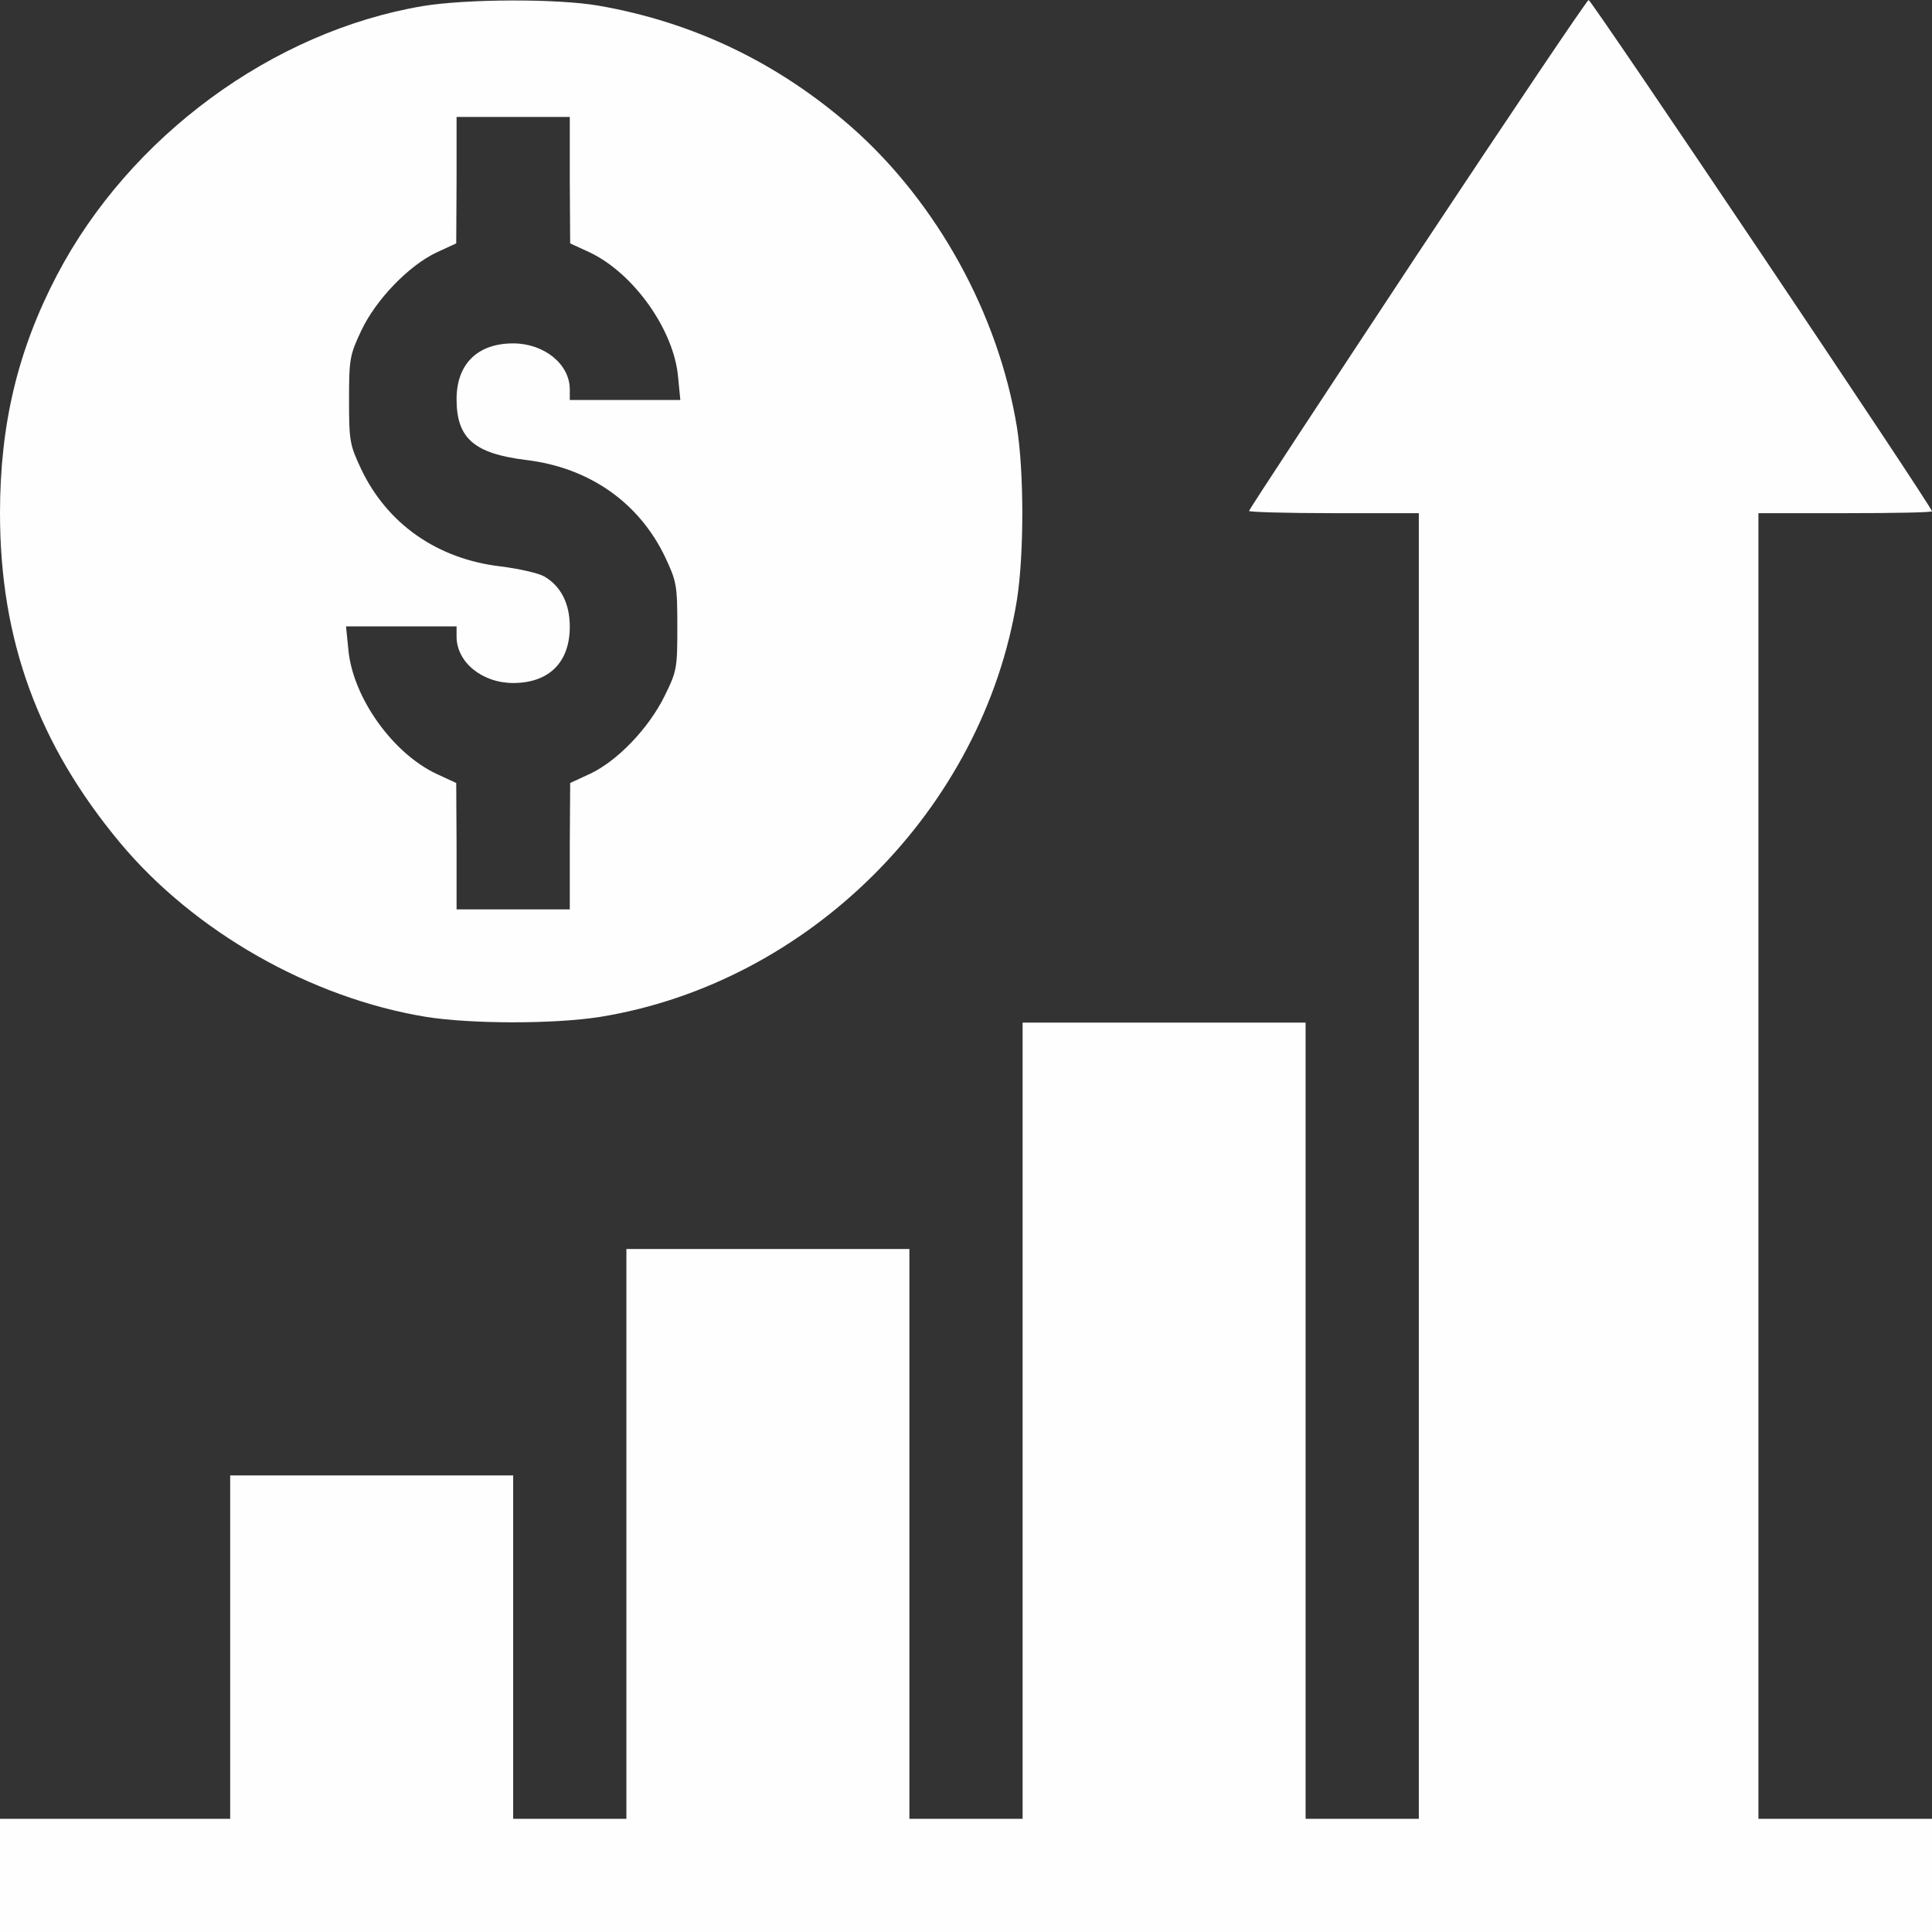 <svg width="50" height="50" viewBox="0 0 50 50" fill="none" xmlns="http://www.w3.org/2000/svg">
<rect x="0" y="0" width="50" height="50" fill="#333333" stroke="none"/>
<path d="M10.947 0.156C7.061 0.811 3.359 3.525 1.475 7.119C0.459 9.062 0 10.986 0 13.281C0 16.562 0.986 19.258 3.096 21.797C5.02 24.111 8.047 25.83 11.035 26.318C12.227 26.504 14.336 26.504 15.527 26.318C20.947 25.439 25.439 20.947 26.318 15.527C26.504 14.346 26.504 12.227 26.318 11.055C25.84 8.135 24.258 5.254 22.051 3.301C20.146 1.631 17.959 0.576 15.488 0.146C14.414 -0.039 12.08 -0.029 10.947 0.156ZM14.746 4.658L14.756 6.299L15.264 6.533C16.396 7.07 17.441 8.535 17.549 9.756L17.607 10.352H16.172H14.746V10.078C14.746 9.424 14.082 8.887 13.281 8.887C12.354 8.887 11.816 9.424 11.816 10.332C11.816 11.348 12.275 11.738 13.613 11.904C15.254 12.1 16.543 13.008 17.217 14.424C17.51 15.049 17.529 15.146 17.529 16.211C17.529 17.295 17.52 17.363 17.197 18.018C16.787 18.848 15.977 19.697 15.264 20.029L14.756 20.264L14.746 21.895V23.535H13.281H11.816V21.895L11.807 20.264L11.299 20.029C10.156 19.492 9.121 18.037 9.014 16.797L8.955 16.211H10.391H11.816V16.475C11.816 17.139 12.48 17.676 13.281 17.676C14.209 17.676 14.746 17.139 14.746 16.221C14.746 15.625 14.521 15.176 14.092 14.922C13.945 14.834 13.428 14.717 12.949 14.658C11.309 14.463 10.02 13.555 9.346 12.139C9.053 11.514 9.033 11.416 9.033 10.352C9.033 9.287 9.053 9.189 9.346 8.564C9.727 7.754 10.576 6.875 11.299 6.533L11.807 6.299L11.816 4.658V3.027H13.281H14.746V4.658Z" fill="#FEFEFE"/>
<path d="M36.68 6.582C34.287 10.205 32.324 13.193 32.324 13.223C32.324 13.252 33.31 13.281 34.522 13.281H36.719V30.176V47.07H35.254H33.789V36.768V26.465H30.127H26.465V36.768V47.07H25H23.535V39.697V32.324H19.873H16.211V39.697V47.07H14.746H13.281V42.627V38.184H9.619H5.957V42.627V47.07H2.979H0V48.535V50H25H50V48.535V47.07H47.754H45.508V30.176V13.281H47.754C48.994 13.281 50 13.262 50 13.232C50 13.115 41.191 0 41.113 0C41.074 0 39.082 2.959 36.68 6.582Z" fill="#FEFEFE"/>
</svg>
